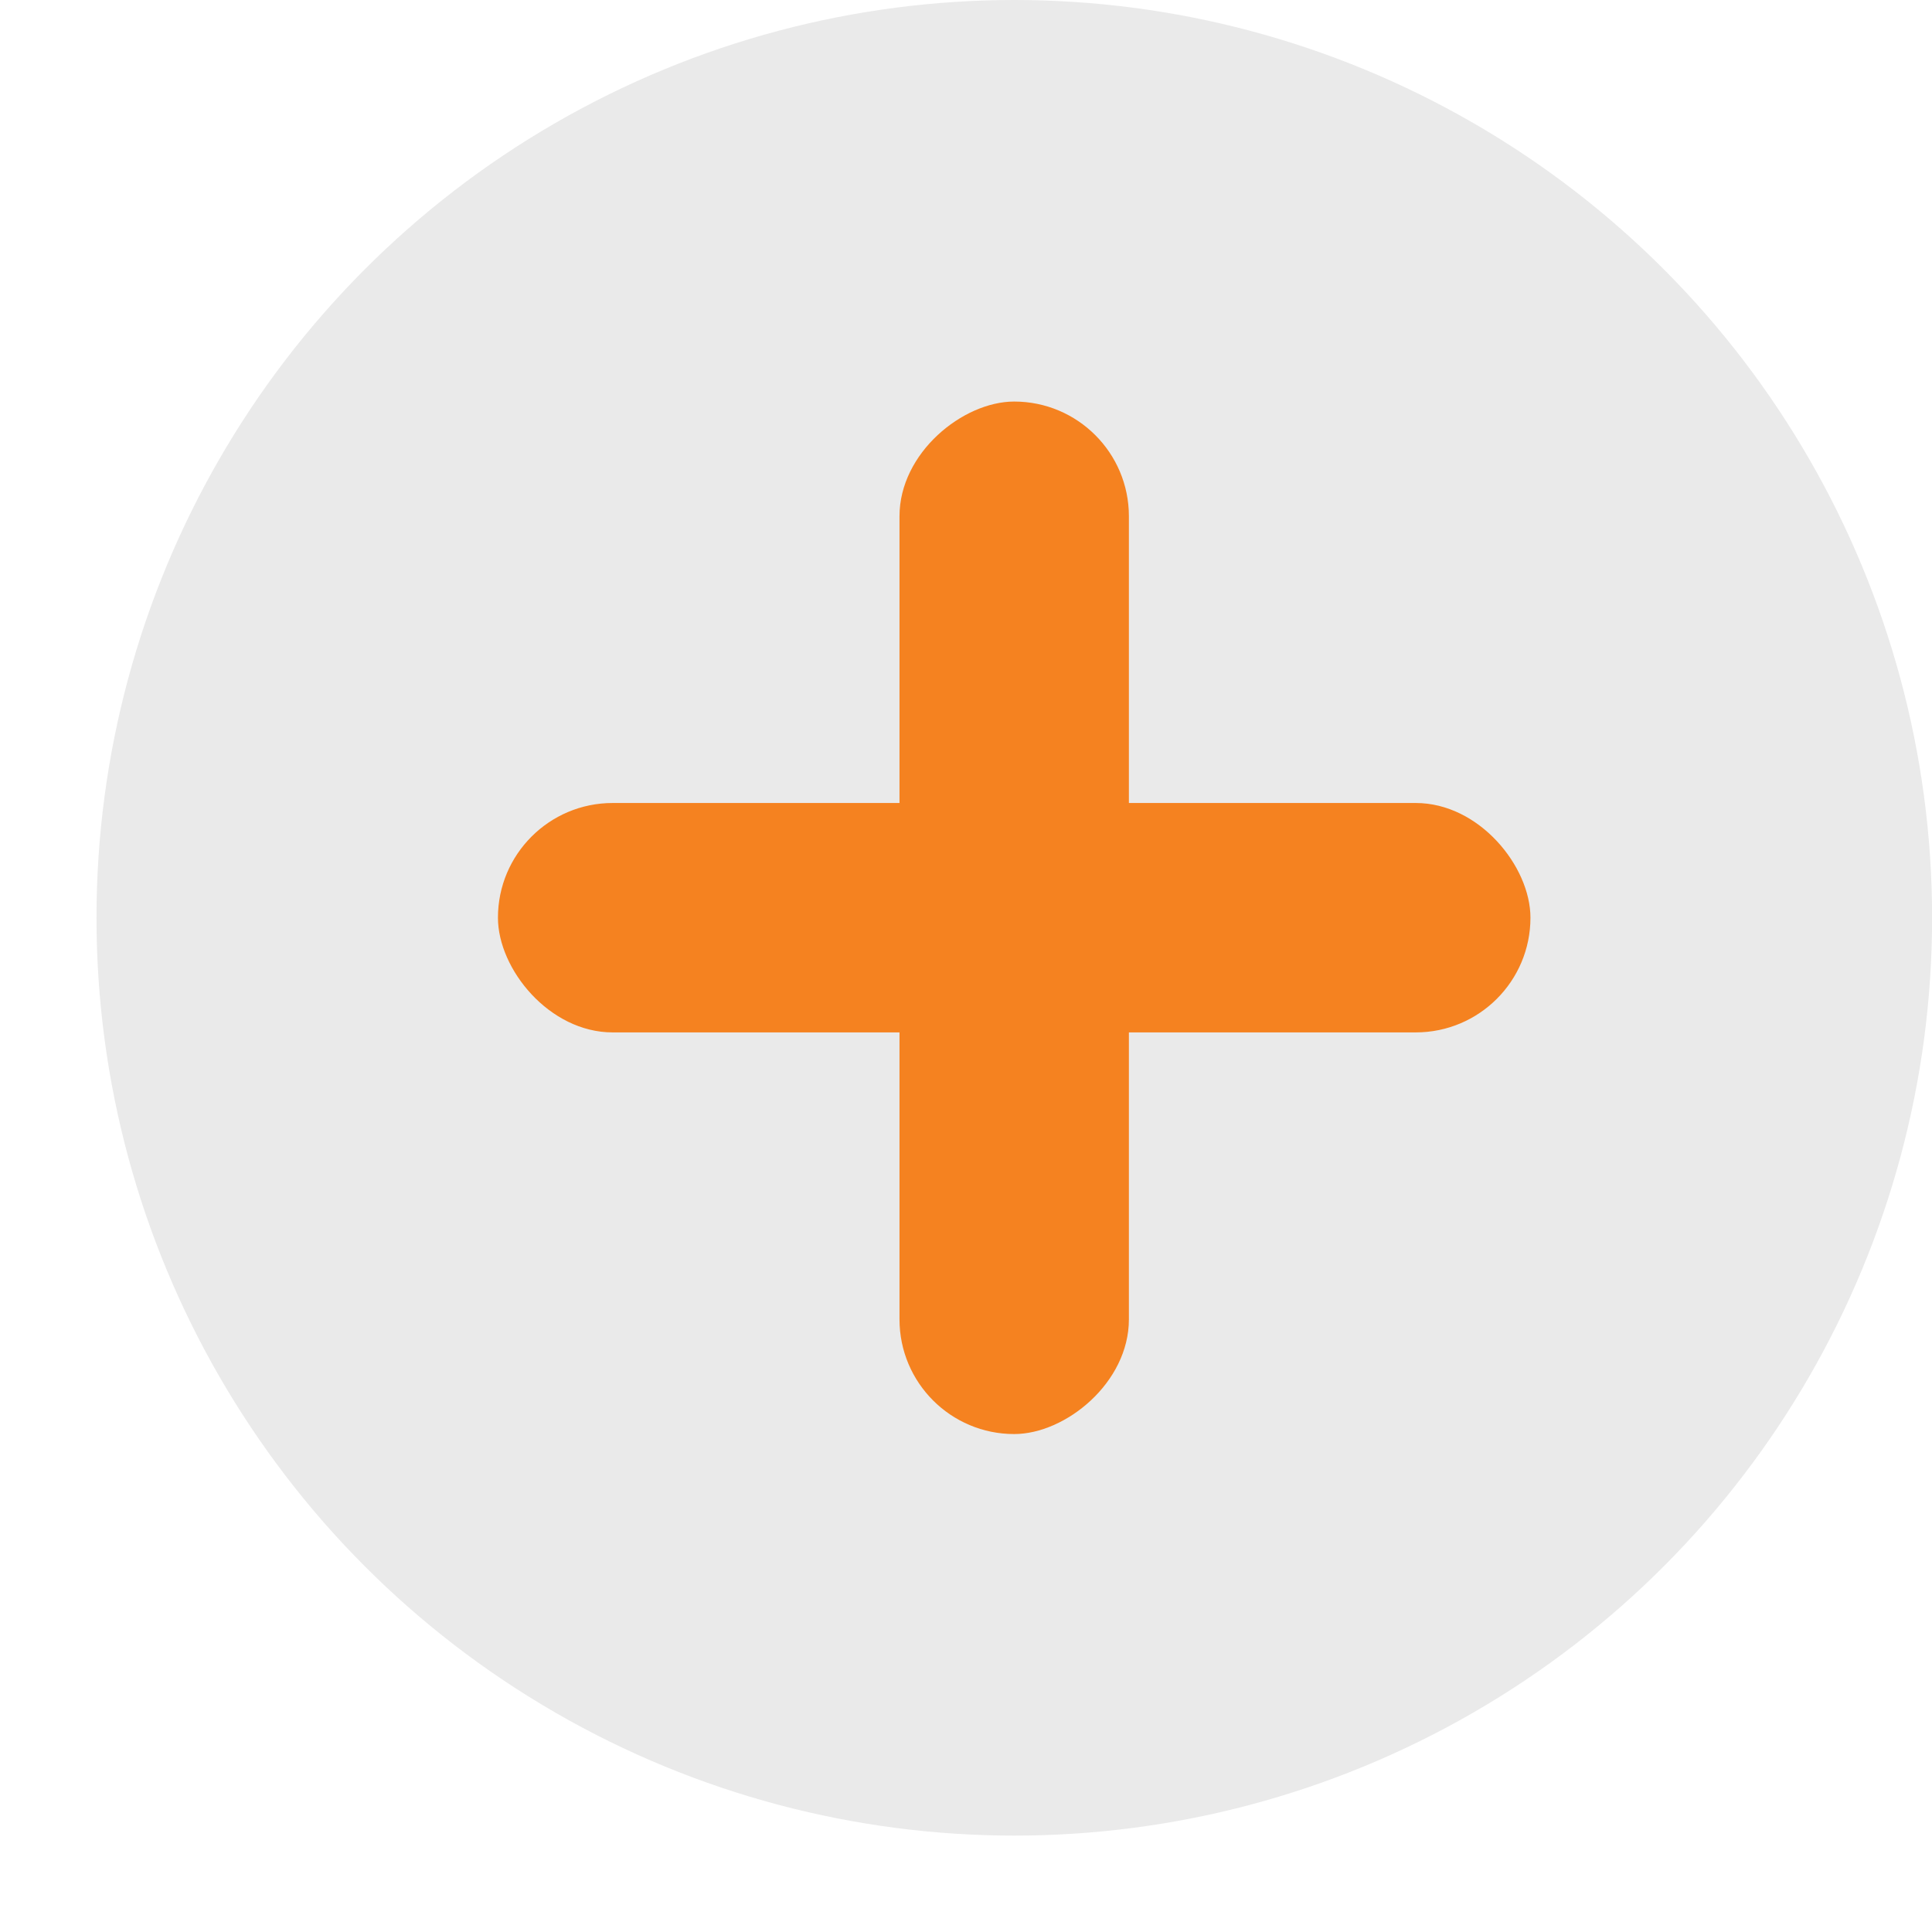 <svg width="19" height="19" viewBox="0 0 19 19" fill="none" xmlns="http://www.w3.org/2000/svg"><circle cx="9.975" cy="9.026" r="9.026" fill="#EAEAEA" /><rect x="4.897" y="7.897" width="10.154" height="2.256" rx="1.128" fill="#F58220" /><rect x="11.102" y="3.949" width="10.154" height="2.256" rx="1.128" transform="rotate(90 11.102 3.949)" fill="#F58220" /></svg>